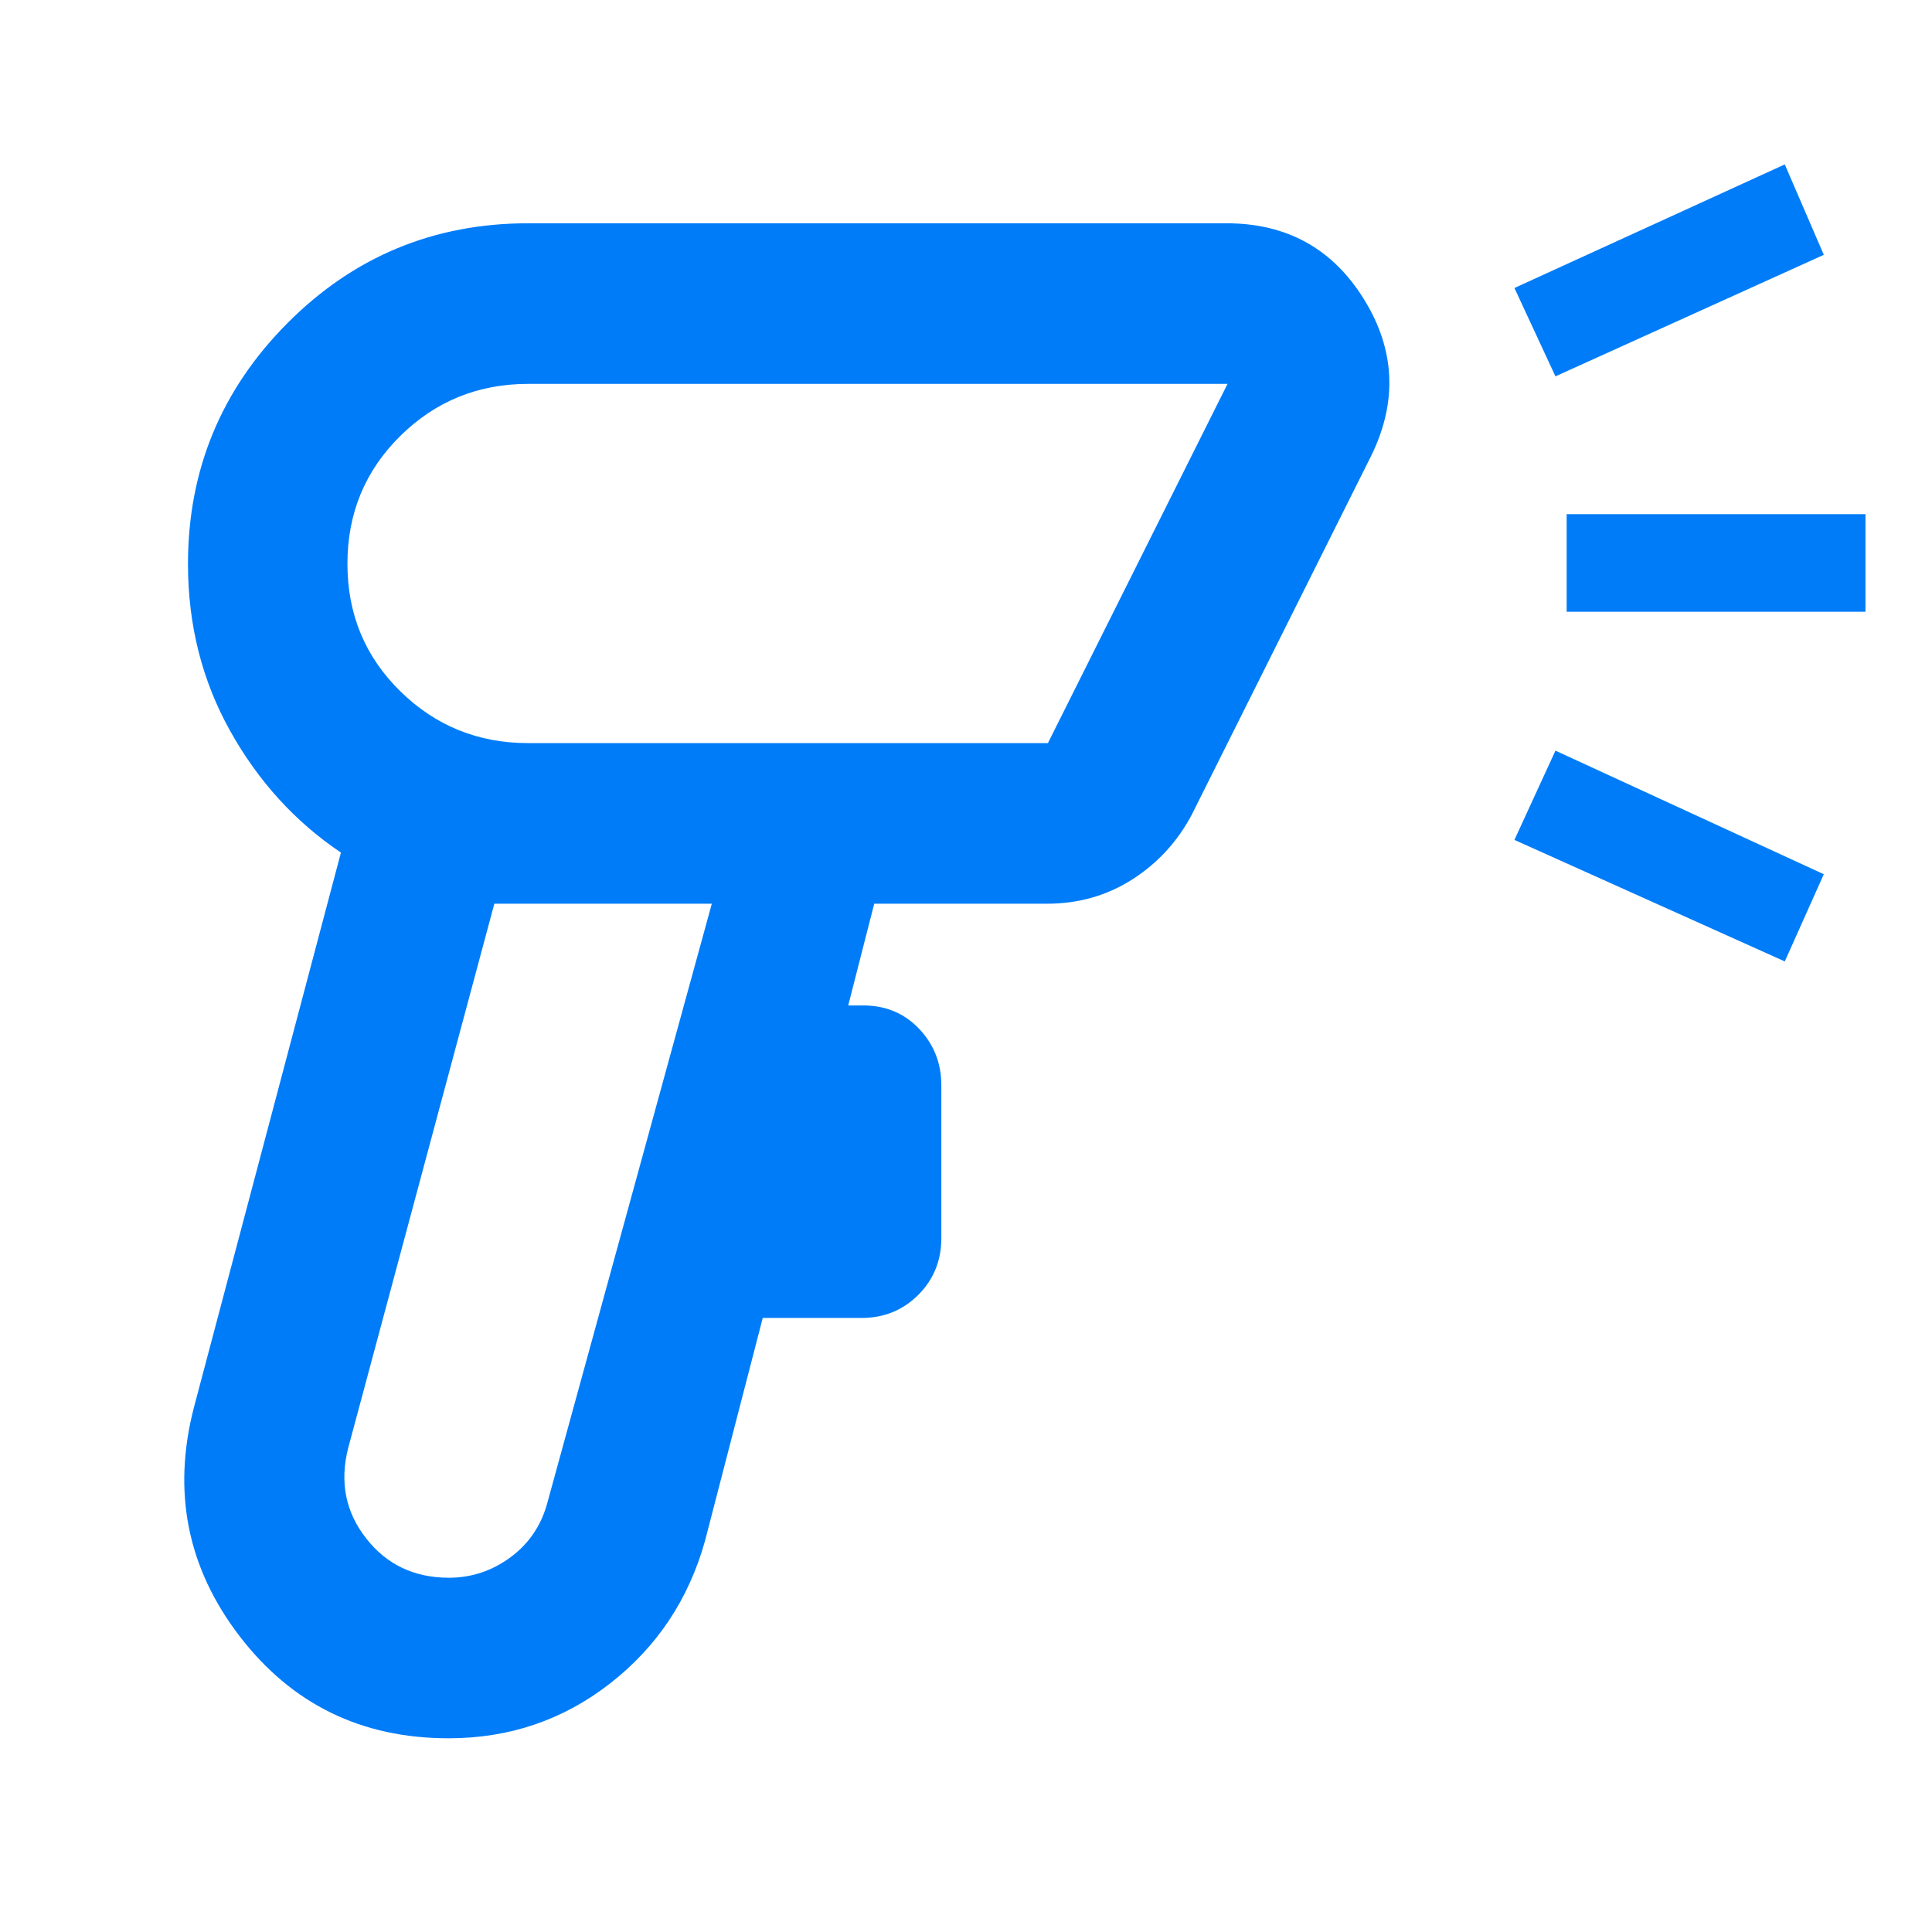 <svg width="30" height="30" viewBox="0 0 30 30" fill="none" xmlns="http://www.w3.org/2000/svg">
<mask id="mask0_2075_819" style="mask-type:alpha" maskUnits="userSpaceOnUse" x="0" y="0" width="30" height="30">
<rect width="30" height="30" fill="#D9D9D9"/>
</mask>
<g mask="url(#mask0_2075_819)">
<path d="M6.965 26.992C5.612 26.992 4.531 26.463 3.72 25.406C2.91 24.349 2.673 23.168 3.009 21.863L5.294 13.239C4.583 12.761 4.01 12.131 3.574 11.35C3.138 10.569 2.919 9.705 2.919 8.757C2.919 7.299 3.434 6.053 4.462 5.019C5.49 3.985 6.737 3.467 8.202 3.467H19.043C19.979 3.467 20.69 3.859 21.176 4.641C21.663 5.423 21.703 6.232 21.296 7.069L18.507 12.648C18.285 13.067 17.978 13.402 17.585 13.654C17.191 13.906 16.748 14.033 16.254 14.033H13.575L13.171 15.613H13.449C13.786 15.624 14.064 15.75 14.285 15.989C14.506 16.229 14.617 16.516 14.617 16.851V19.227C14.617 19.575 14.497 19.868 14.259 20.107C14.02 20.345 13.727 20.465 13.379 20.465H11.844L10.948 23.924C10.695 24.831 10.205 25.569 9.476 26.138C8.748 26.707 7.911 26.992 6.965 26.992ZM6.97 24.499C7.323 24.499 7.645 24.391 7.933 24.177C8.221 23.962 8.411 23.676 8.504 23.318L11.053 14.033H7.676L5.405 22.491C5.273 23.016 5.367 23.482 5.686 23.888C6.004 24.295 6.432 24.499 6.97 24.499ZM8.202 11.539H16.272L19.061 5.961H8.202C7.425 5.961 6.763 6.23 6.216 6.769C5.669 7.309 5.395 7.97 5.395 8.754C5.395 9.538 5.669 10.198 6.216 10.734C6.763 11.271 7.425 11.539 8.202 11.539ZM24.153 5.844L23.516 4.472L27.714 2.553L28.32 3.957L24.153 5.844ZM27.714 14.929L23.516 13.042L24.153 11.656L28.32 13.575L27.714 14.929ZM24.327 9.499V7.984H28.967V9.499H24.327Z" fill="#007CF9"/>
</g>
</svg>
